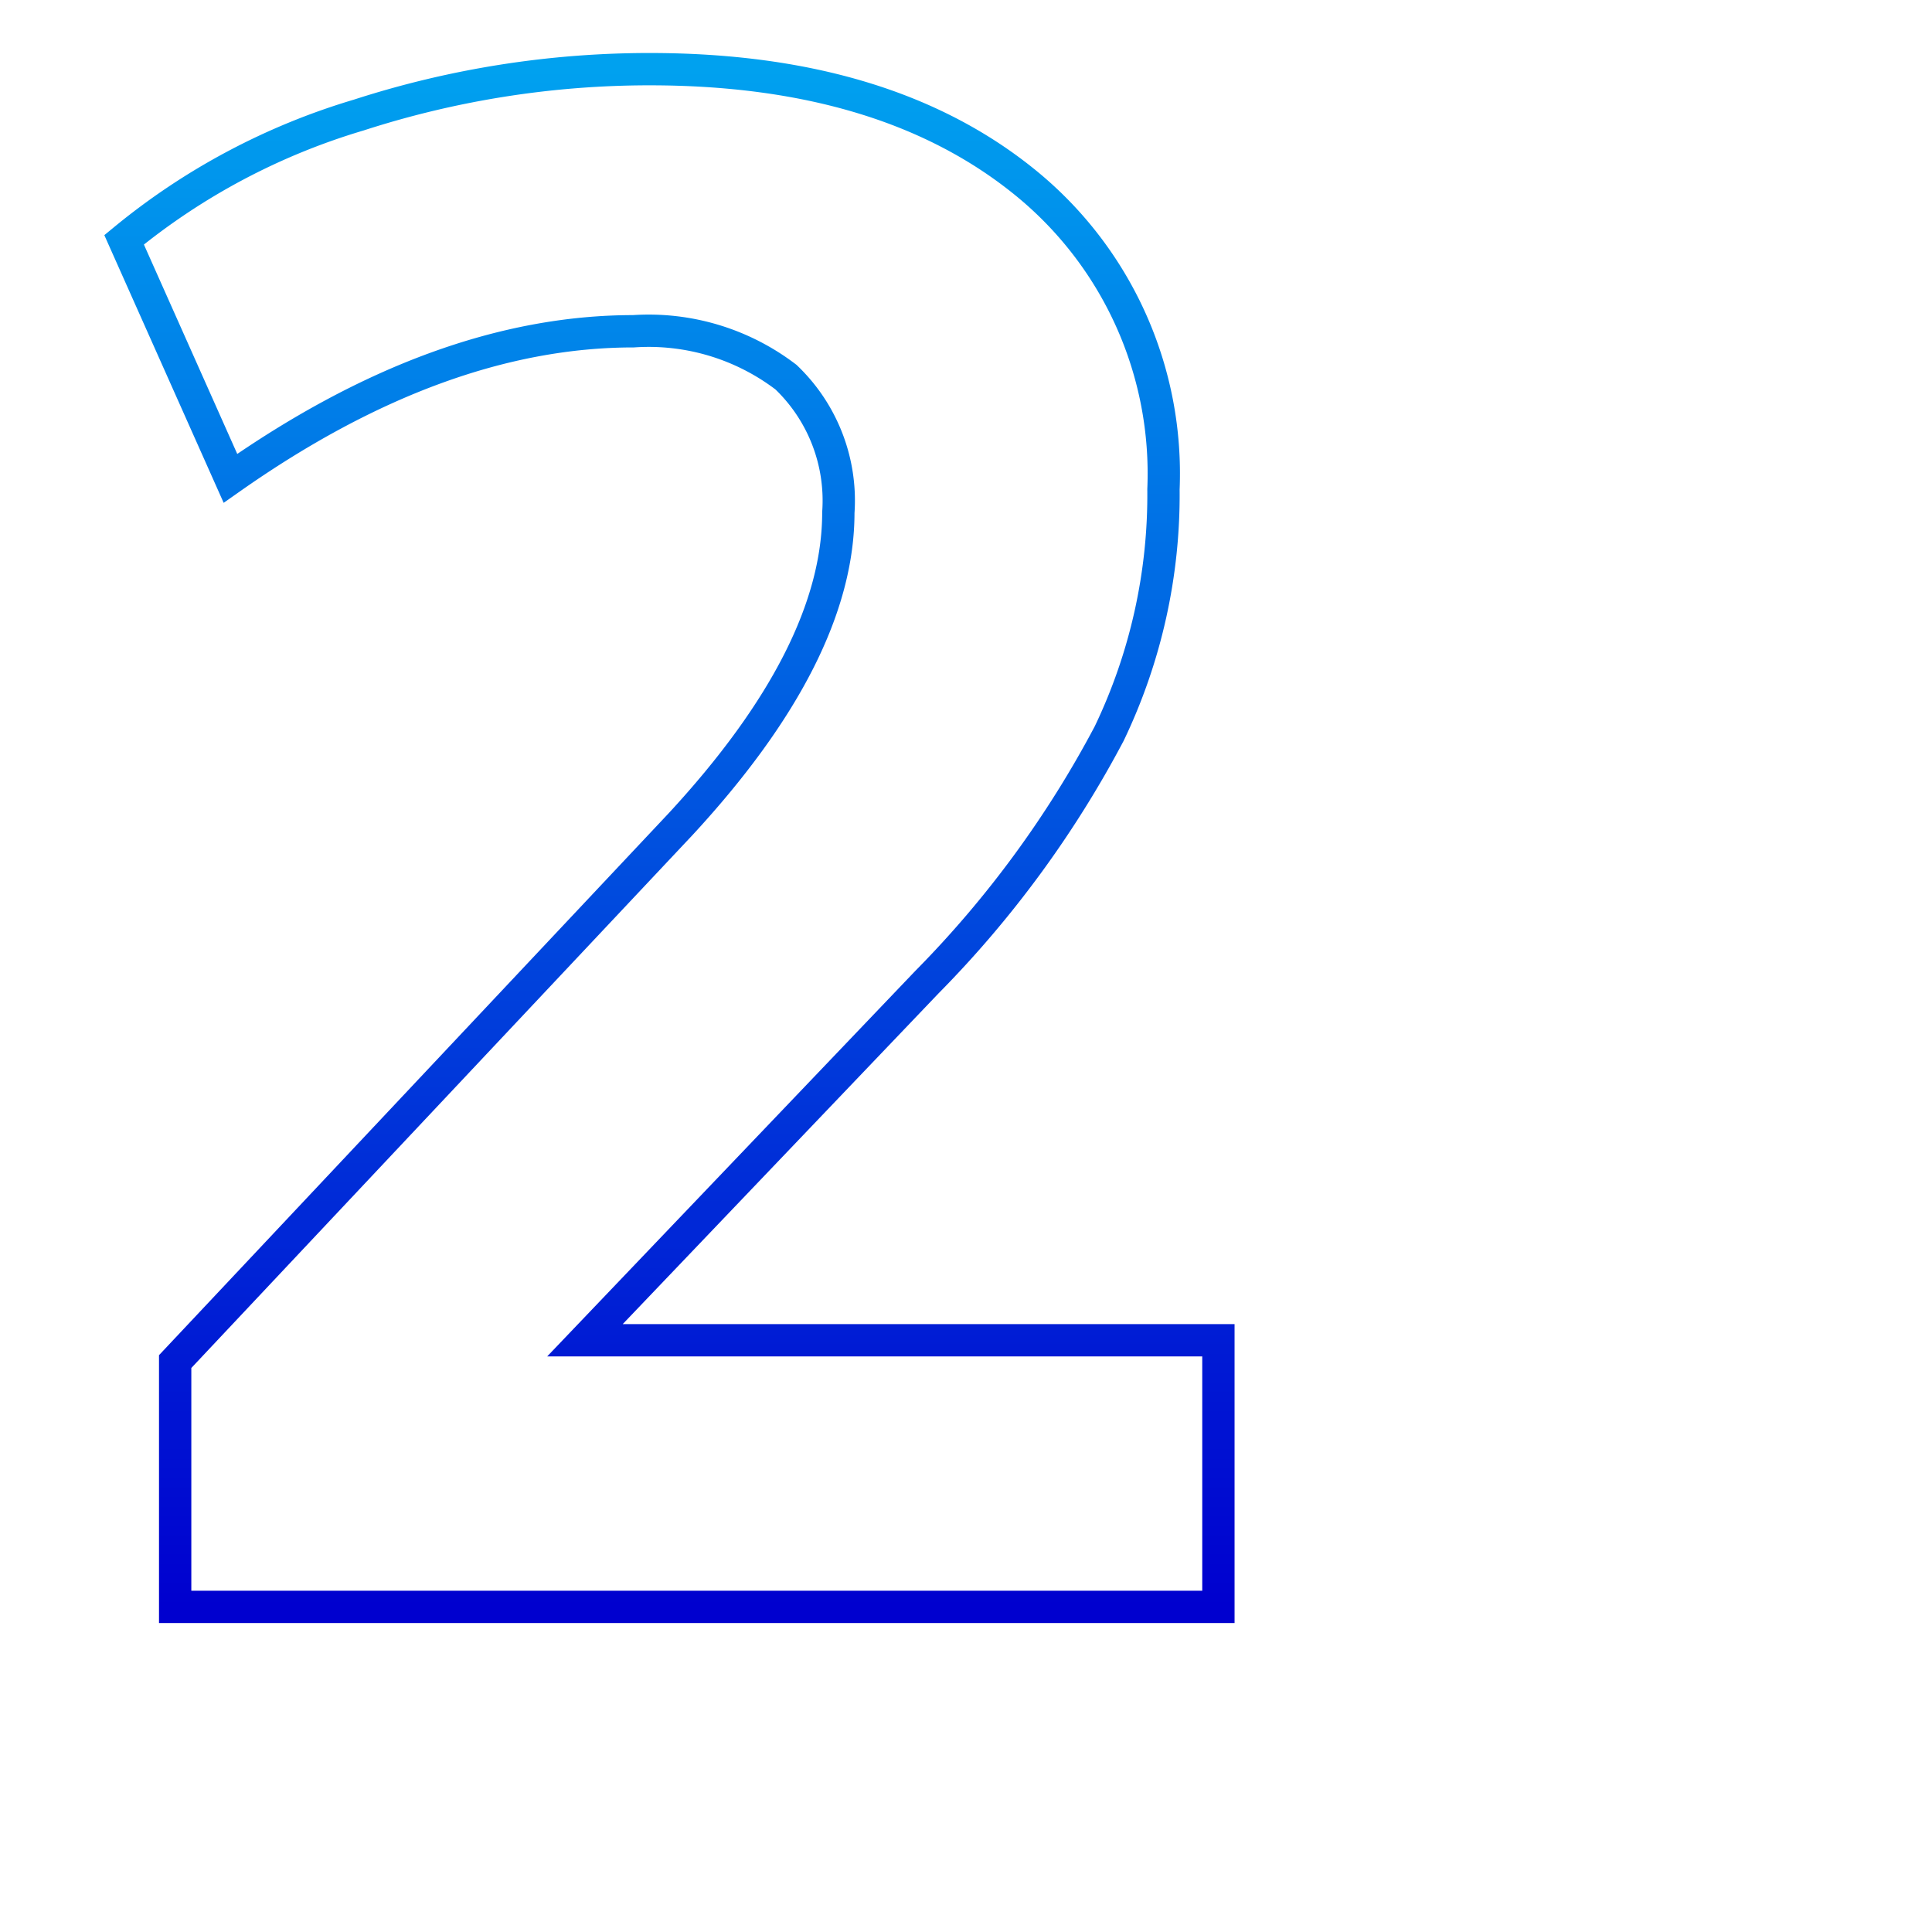 <svg xmlns="http://www.w3.org/2000/svg" xmlns:xlink="http://www.w3.org/1999/xlink" viewBox="0 0 59.78 59.78"><defs><style>.a{fill:none;stroke-miterlimit:10;stroke:url(#a);}</style><linearGradient id="a" x1="20.77" y1="2.14" x2="20.77" y2="49.72" gradientUnits="userSpaceOnUse"><stop offset="0" stop-color="#00a1ef"/><stop offset="1" stop-color="#0000cf"/></linearGradient></defs><title>2</title><path class="a" d="M37.7,41.47v8.25H5.42V42.13L21.06,25.5q4.88-5.28,4.88-9.64a5.28,5.28,0,0,0-1.62-4.19,7,7,0,0,0-4.72-1.42q-6,0-12.47,4.55L3.84,7.42A20.69,20.69,0,0,1,11.1,3.56a29.22,29.22,0,0,1,9-1.42q7.33,0,11.65,3.53A11.6,11.6,0,0,1,36,15.14a17.08,17.08,0,0,1-1.68,7.56,32.64,32.64,0,0,1-5.64,7.69L18.1,41.47Z"/></svg>